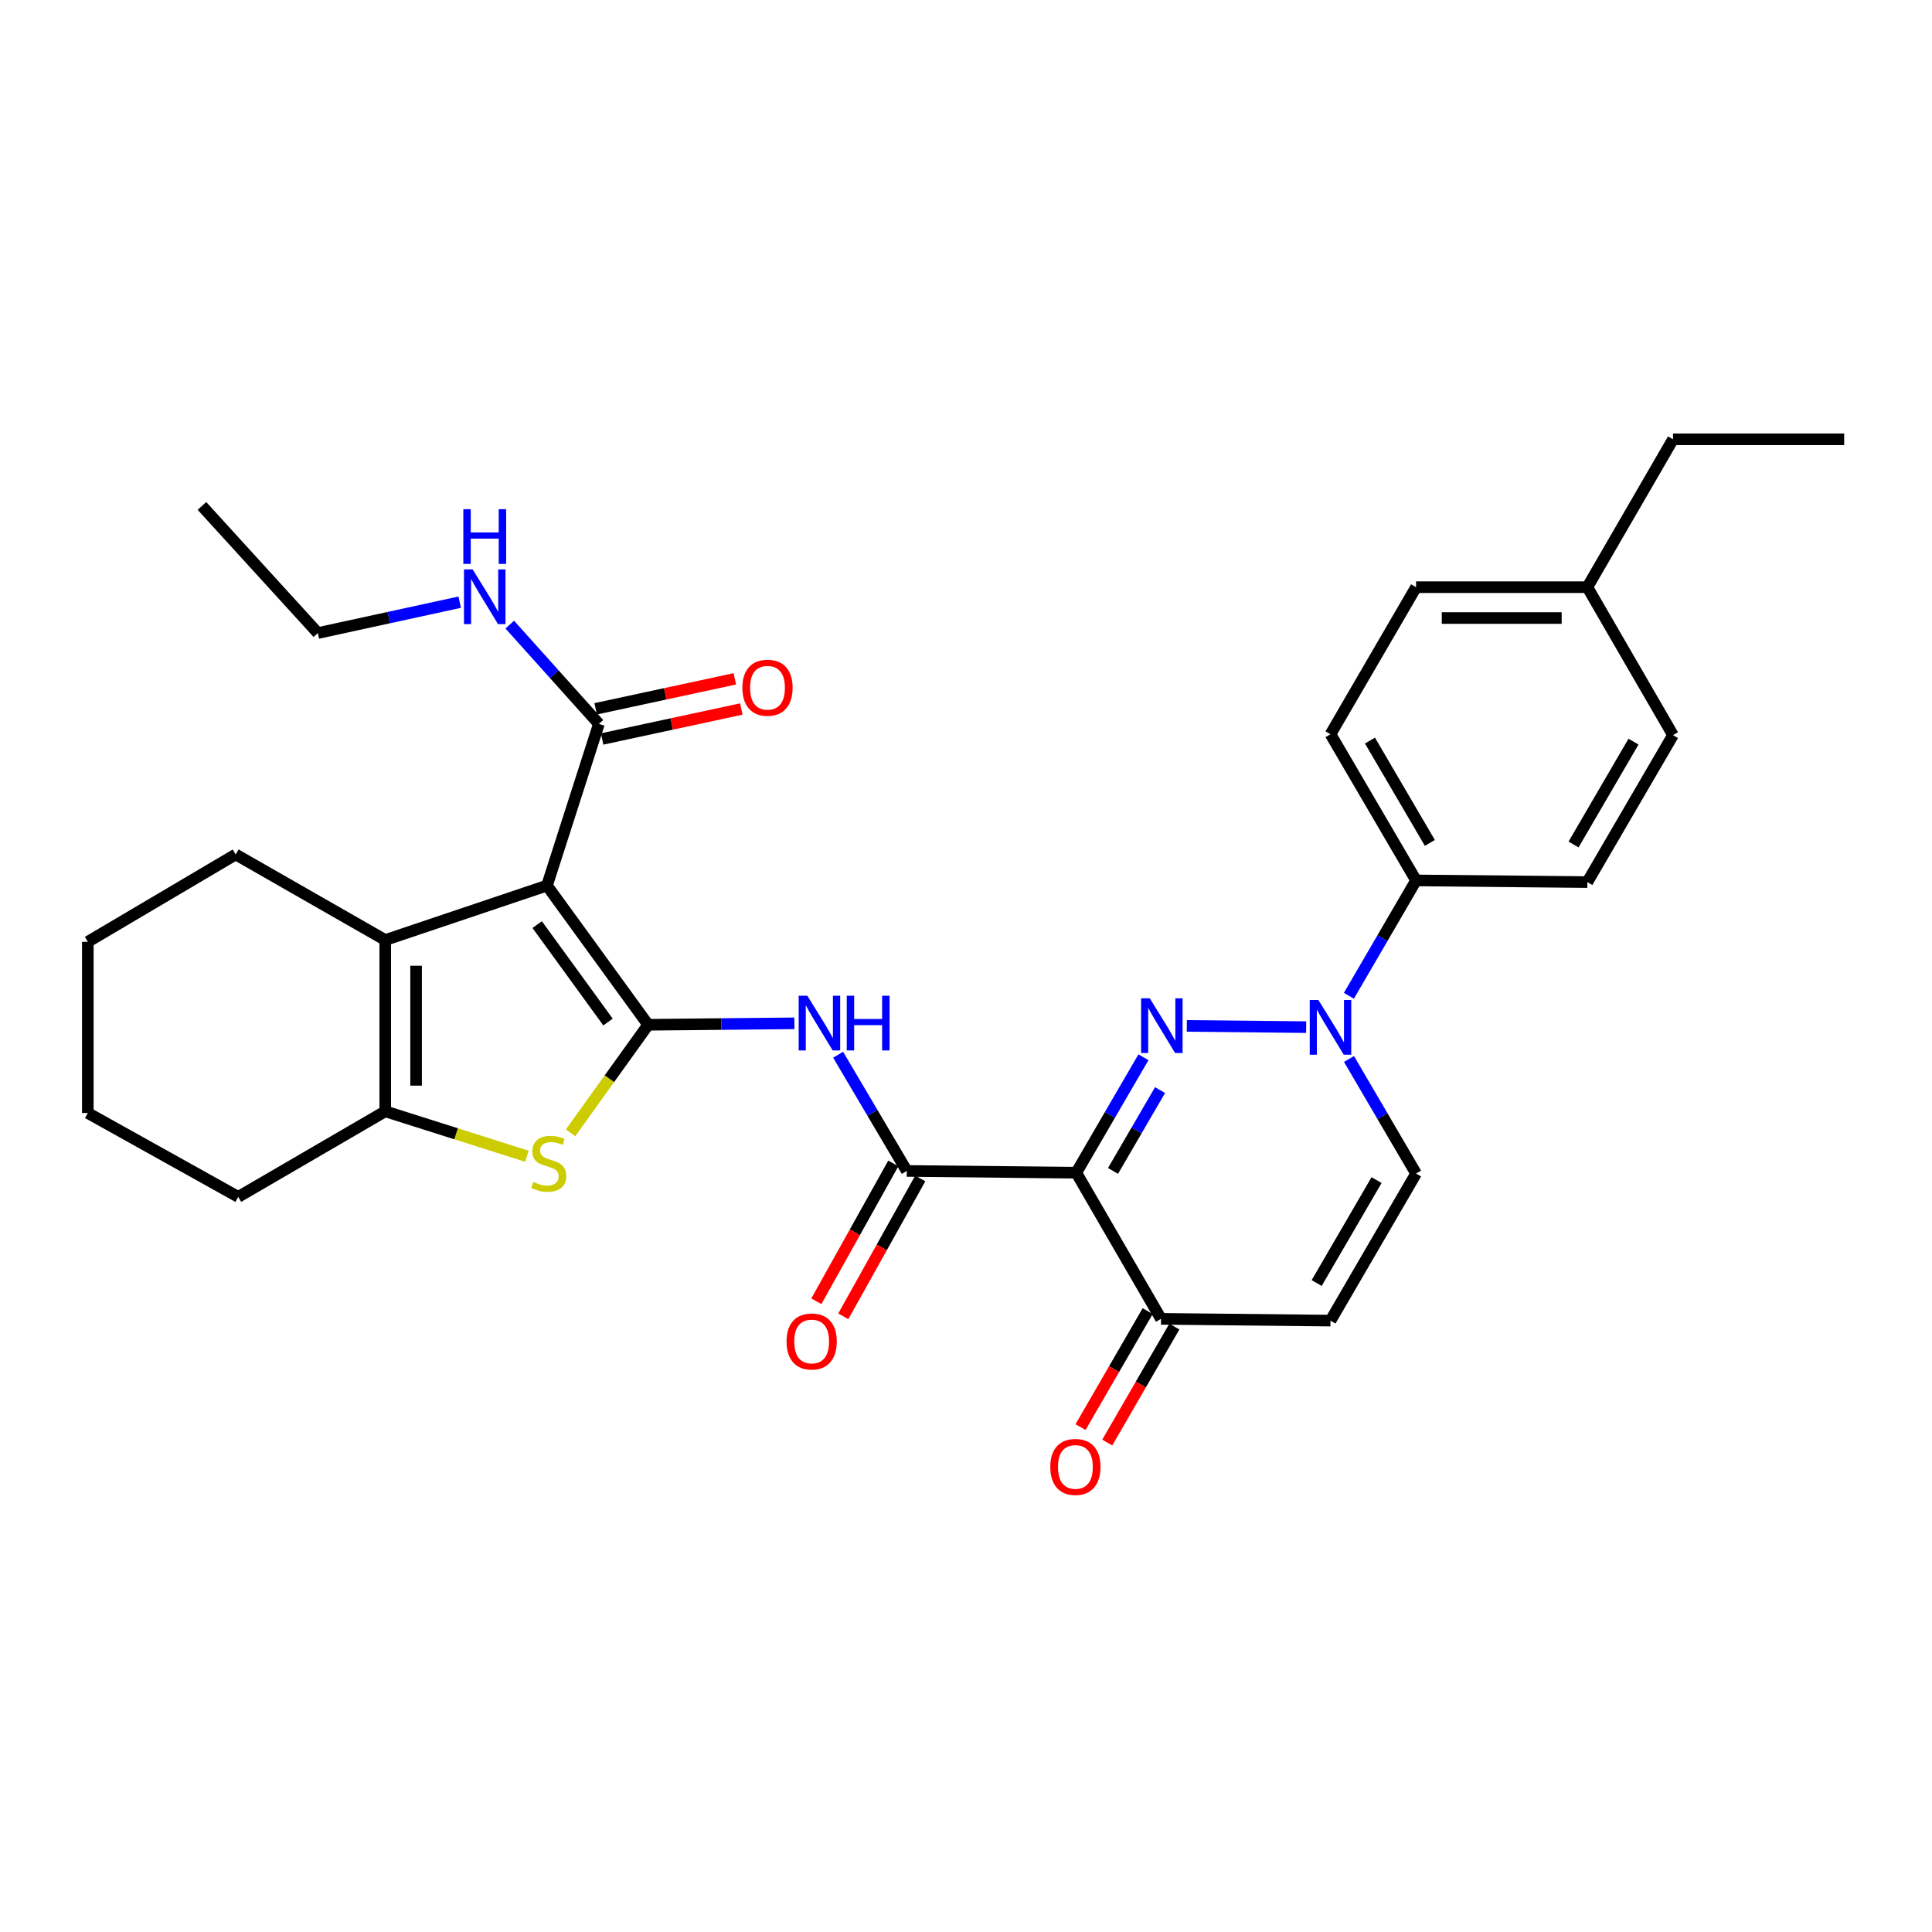 <?xml version='1.0' encoding='iso-8859-1'?>
<svg version='1.1' baseProfile='full'
              xmlns='http://www.w3.org/2000/svg'
                      xmlns:rdkit='http://www.rdkit.org/xml'
                      xmlns:xlink='http://www.w3.org/1999/xlink'
                  xml:space='preserve'
width='1000px' height='1000px' viewBox='0 0 1000 1000'>
<!-- END OF HEADER -->
<rect style='opacity:1.0;fill:#FFFFFF;stroke:none' width='1000' height='1000' x='0' y='0'> </rect>
<path class='bond-0' d='M 335.478,530.422 L 283.112,458.378' style='fill:none;fill-rule:evenodd;stroke:#000000;stroke-width:6px;stroke-linecap:butt;stroke-linejoin:miter;stroke-opacity:1' />
<path class='bond-0' d='M 314.705,529.005 L 278.049,478.574' style='fill:none;fill-rule:evenodd;stroke:#000000;stroke-width:6px;stroke-linecap:butt;stroke-linejoin:miter;stroke-opacity:1' />
<path class='bond-3' d='M 335.478,530.422 L 315.399,558.383' style='fill:none;fill-rule:evenodd;stroke:#000000;stroke-width:6px;stroke-linecap:butt;stroke-linejoin:miter;stroke-opacity:1' />
<path class='bond-3' d='M 315.399,558.383 L 295.32,586.344' style='fill:none;fill-rule:evenodd;stroke:#CCCC00;stroke-width:6px;stroke-linecap:butt;stroke-linejoin:miter;stroke-opacity:1' />
<path class='bond-7' d='M 335.478,530.422 L 373.326,530.047' style='fill:none;fill-rule:evenodd;stroke:#000000;stroke-width:6px;stroke-linecap:butt;stroke-linejoin:miter;stroke-opacity:1' />
<path class='bond-7' d='M 373.326,530.047 L 411.175,529.672' style='fill:none;fill-rule:evenodd;stroke:#0000FF;stroke-width:6px;stroke-linecap:butt;stroke-linejoin:miter;stroke-opacity:1' />
<path class='bond-5' d='M 283.112,458.378 L 199.401,486.557' style='fill:none;fill-rule:evenodd;stroke:#000000;stroke-width:6px;stroke-linecap:butt;stroke-linejoin:miter;stroke-opacity:1' />
<path class='bond-9' d='M 283.112,458.378 L 309.987,374.684' style='fill:none;fill-rule:evenodd;stroke:#000000;stroke-width:6px;stroke-linecap:butt;stroke-linejoin:miter;stroke-opacity:1' />
<path class='bond-1' d='M 591.848,547.237 L 574.462,577.118' style='fill:none;fill-rule:evenodd;stroke:#0000FF;stroke-width:6px;stroke-linecap:butt;stroke-linejoin:miter;stroke-opacity:1' />
<path class='bond-1' d='M 574.462,577.118 L 557.077,607' style='fill:none;fill-rule:evenodd;stroke:#000000;stroke-width:6px;stroke-linecap:butt;stroke-linejoin:miter;stroke-opacity:1' />
<path class='bond-1' d='M 600.437,564.233 L 588.266,585.15' style='fill:none;fill-rule:evenodd;stroke:#0000FF;stroke-width:6px;stroke-linecap:butt;stroke-linejoin:miter;stroke-opacity:1' />
<path class='bond-1' d='M 588.266,585.15 L 576.096,606.067' style='fill:none;fill-rule:evenodd;stroke:#000000;stroke-width:6px;stroke-linecap:butt;stroke-linejoin:miter;stroke-opacity:1' />
<path class='bond-4' d='M 614.29,531.007 L 676.065,531.641' style='fill:none;fill-rule:evenodd;stroke:#0000FF;stroke-width:6px;stroke-linecap:butt;stroke-linejoin:miter;stroke-opacity:1' />
<path class='bond-2' d='M 557.077,607 L 469.346,606.078' style='fill:none;fill-rule:evenodd;stroke:#000000;stroke-width:6px;stroke-linecap:butt;stroke-linejoin:miter;stroke-opacity:1' />
<path class='bond-10' d='M 557.077,607 L 600.942,682.629' style='fill:none;fill-rule:evenodd;stroke:#000000;stroke-width:6px;stroke-linecap:butt;stroke-linejoin:miter;stroke-opacity:1' />
<path class='bond-8' d='M 272.736,598.475 L 236.068,586.847' style='fill:none;fill-rule:evenodd;stroke:#CCCC00;stroke-width:6px;stroke-linecap:butt;stroke-linejoin:miter;stroke-opacity:1' />
<path class='bond-8' d='M 236.068,586.847 L 199.401,575.219' style='fill:none;fill-rule:evenodd;stroke:#000000;stroke-width:6px;stroke-linecap:butt;stroke-linejoin:miter;stroke-opacity:1' />
<path class='bond-13' d='M 698.191,515.41 L 715.573,485.559' style='fill:none;fill-rule:evenodd;stroke:#0000FF;stroke-width:6px;stroke-linecap:butt;stroke-linejoin:miter;stroke-opacity:1' />
<path class='bond-13' d='M 715.573,485.559 L 732.956,455.707' style='fill:none;fill-rule:evenodd;stroke:#000000;stroke-width:6px;stroke-linecap:butt;stroke-linejoin:miter;stroke-opacity:1' />
<path class='bond-33' d='M 698.237,548.122 L 715.596,577.774' style='fill:none;fill-rule:evenodd;stroke:#0000FF;stroke-width:6px;stroke-linecap:butt;stroke-linejoin:miter;stroke-opacity:1' />
<path class='bond-33' d='M 715.596,577.774 L 732.956,607.426' style='fill:none;fill-rule:evenodd;stroke:#000000;stroke-width:6px;stroke-linecap:butt;stroke-linejoin:miter;stroke-opacity:1' />
<path class='bond-20' d='M 199.401,486.557 L 121.988,442.265' style='fill:none;fill-rule:evenodd;stroke:#000000;stroke-width:6px;stroke-linecap:butt;stroke-linejoin:miter;stroke-opacity:1' />
<path class='bond-31' d='M 199.401,486.557 L 199.401,575.219' style='fill:none;fill-rule:evenodd;stroke:#000000;stroke-width:6px;stroke-linecap:butt;stroke-linejoin:miter;stroke-opacity:1' />
<path class='bond-31' d='M 215.371,499.856 L 215.371,561.92' style='fill:none;fill-rule:evenodd;stroke:#000000;stroke-width:6px;stroke-linecap:butt;stroke-linejoin:miter;stroke-opacity:1' />
<path class='bond-6' d='M 469.346,606.078 L 451.578,576.002' style='fill:none;fill-rule:evenodd;stroke:#000000;stroke-width:6px;stroke-linecap:butt;stroke-linejoin:miter;stroke-opacity:1' />
<path class='bond-6' d='M 451.578,576.002 L 433.81,545.926' style='fill:none;fill-rule:evenodd;stroke:#0000FF;stroke-width:6px;stroke-linecap:butt;stroke-linejoin:miter;stroke-opacity:1' />
<path class='bond-14' d='M 462.373,602.185 L 442.458,637.859' style='fill:none;fill-rule:evenodd;stroke:#000000;stroke-width:6px;stroke-linecap:butt;stroke-linejoin:miter;stroke-opacity:1' />
<path class='bond-14' d='M 442.458,637.859 L 422.544,673.533' style='fill:none;fill-rule:evenodd;stroke:#FF0000;stroke-width:6px;stroke-linecap:butt;stroke-linejoin:miter;stroke-opacity:1' />
<path class='bond-14' d='M 476.318,609.97 L 456.403,645.644' style='fill:none;fill-rule:evenodd;stroke:#000000;stroke-width:6px;stroke-linecap:butt;stroke-linejoin:miter;stroke-opacity:1' />
<path class='bond-14' d='M 456.403,645.644 L 436.488,681.317' style='fill:none;fill-rule:evenodd;stroke:#FF0000;stroke-width:6px;stroke-linecap:butt;stroke-linejoin:miter;stroke-opacity:1' />
<path class='bond-24' d='M 199.401,575.219 L 123.319,619.502' style='fill:none;fill-rule:evenodd;stroke:#000000;stroke-width:6px;stroke-linecap:butt;stroke-linejoin:miter;stroke-opacity:1' />
<path class='bond-15' d='M 311.668,382.49 L 347.687,374.734' style='fill:none;fill-rule:evenodd;stroke:#000000;stroke-width:6px;stroke-linecap:butt;stroke-linejoin:miter;stroke-opacity:1' />
<path class='bond-15' d='M 347.687,374.734 L 383.706,366.978' style='fill:none;fill-rule:evenodd;stroke:#FF0000;stroke-width:6px;stroke-linecap:butt;stroke-linejoin:miter;stroke-opacity:1' />
<path class='bond-15' d='M 308.306,366.877 L 344.325,359.121' style='fill:none;fill-rule:evenodd;stroke:#000000;stroke-width:6px;stroke-linecap:butt;stroke-linejoin:miter;stroke-opacity:1' />
<path class='bond-15' d='M 344.325,359.121 L 380.344,351.365' style='fill:none;fill-rule:evenodd;stroke:#FF0000;stroke-width:6px;stroke-linecap:butt;stroke-linejoin:miter;stroke-opacity:1' />
<path class='bond-17' d='M 309.987,374.684 L 286.918,348.988' style='fill:none;fill-rule:evenodd;stroke:#000000;stroke-width:6px;stroke-linecap:butt;stroke-linejoin:miter;stroke-opacity:1' />
<path class='bond-17' d='M 286.918,348.988 L 263.848,323.293' style='fill:none;fill-rule:evenodd;stroke:#0000FF;stroke-width:6px;stroke-linecap:butt;stroke-linejoin:miter;stroke-opacity:1' />
<path class='bond-11' d='M 600.942,682.629 L 688.664,683.552' style='fill:none;fill-rule:evenodd;stroke:#000000;stroke-width:6px;stroke-linecap:butt;stroke-linejoin:miter;stroke-opacity:1' />
<path class='bond-16' d='M 594.031,678.629 L 576.656,708.648' style='fill:none;fill-rule:evenodd;stroke:#000000;stroke-width:6px;stroke-linecap:butt;stroke-linejoin:miter;stroke-opacity:1' />
<path class='bond-16' d='M 576.656,708.648 L 559.282,738.667' style='fill:none;fill-rule:evenodd;stroke:#FF0000;stroke-width:6px;stroke-linecap:butt;stroke-linejoin:miter;stroke-opacity:1' />
<path class='bond-16' d='M 607.853,686.629 L 590.478,716.648' style='fill:none;fill-rule:evenodd;stroke:#000000;stroke-width:6px;stroke-linecap:butt;stroke-linejoin:miter;stroke-opacity:1' />
<path class='bond-16' d='M 590.478,716.648 L 573.104,746.667' style='fill:none;fill-rule:evenodd;stroke:#FF0000;stroke-width:6px;stroke-linecap:butt;stroke-linejoin:miter;stroke-opacity:1' />
<path class='bond-12' d='M 688.664,683.552 L 732.956,607.426' style='fill:none;fill-rule:evenodd;stroke:#000000;stroke-width:6px;stroke-linecap:butt;stroke-linejoin:miter;stroke-opacity:1' />
<path class='bond-12' d='M 681.504,664.102 L 712.508,610.814' style='fill:none;fill-rule:evenodd;stroke:#000000;stroke-width:6px;stroke-linecap:butt;stroke-linejoin:miter;stroke-opacity:1' />
<path class='bond-18' d='M 732.956,455.707 L 688.664,380.034' style='fill:none;fill-rule:evenodd;stroke:#000000;stroke-width:6px;stroke-linecap:butt;stroke-linejoin:miter;stroke-opacity:1' />
<path class='bond-18' d='M 740.095,436.289 L 709.091,383.318' style='fill:none;fill-rule:evenodd;stroke:#000000;stroke-width:6px;stroke-linecap:butt;stroke-linejoin:miter;stroke-opacity:1' />
<path class='bond-19' d='M 732.956,455.707 L 821.609,456.568' style='fill:none;fill-rule:evenodd;stroke:#000000;stroke-width:6px;stroke-linecap:butt;stroke-linejoin:miter;stroke-opacity:1' />
<path class='bond-25' d='M 237.946,311.686 L 201.23,319.677' style='fill:none;fill-rule:evenodd;stroke:#0000FF;stroke-width:6px;stroke-linecap:butt;stroke-linejoin:miter;stroke-opacity:1' />
<path class='bond-25' d='M 201.23,319.677 L 164.514,327.669' style='fill:none;fill-rule:evenodd;stroke:#000000;stroke-width:6px;stroke-linecap:butt;stroke-linejoin:miter;stroke-opacity:1' />
<path class='bond-22' d='M 688.664,380.034 L 732.956,303.926' style='fill:none;fill-rule:evenodd;stroke:#000000;stroke-width:6px;stroke-linecap:butt;stroke-linejoin:miter;stroke-opacity:1' />
<path class='bond-21' d='M 821.609,456.568 L 865.945,380.504' style='fill:none;fill-rule:evenodd;stroke:#000000;stroke-width:6px;stroke-linecap:butt;stroke-linejoin:miter;stroke-opacity:1' />
<path class='bond-21' d='M 814.462,437.116 L 845.497,383.871' style='fill:none;fill-rule:evenodd;stroke:#000000;stroke-width:6px;stroke-linecap:butt;stroke-linejoin:miter;stroke-opacity:1' />
<path class='bond-27' d='M 121.988,442.265 L 45.455,487.479' style='fill:none;fill-rule:evenodd;stroke:#000000;stroke-width:6px;stroke-linecap:butt;stroke-linejoin:miter;stroke-opacity:1' />
<path class='bond-23' d='M 865.945,380.504 L 821.609,303.926' style='fill:none;fill-rule:evenodd;stroke:#000000;stroke-width:6px;stroke-linecap:butt;stroke-linejoin:miter;stroke-opacity:1' />
<path class='bond-34' d='M 732.956,303.926 L 821.609,303.926' style='fill:none;fill-rule:evenodd;stroke:#000000;stroke-width:6px;stroke-linecap:butt;stroke-linejoin:miter;stroke-opacity:1' />
<path class='bond-34' d='M 746.254,319.896 L 808.311,319.896' style='fill:none;fill-rule:evenodd;stroke:#000000;stroke-width:6px;stroke-linecap:butt;stroke-linejoin:miter;stroke-opacity:1' />
<path class='bond-26' d='M 821.609,303.926 L 865.945,227.383' style='fill:none;fill-rule:evenodd;stroke:#000000;stroke-width:6px;stroke-linecap:butt;stroke-linejoin:miter;stroke-opacity:1' />
<path class='bond-28' d='M 123.319,619.502 L 45.455,576.089' style='fill:none;fill-rule:evenodd;stroke:#000000;stroke-width:6px;stroke-linecap:butt;stroke-linejoin:miter;stroke-opacity:1' />
<path class='bond-29' d='M 164.514,327.669 L 104.527,261.87' style='fill:none;fill-rule:evenodd;stroke:#000000;stroke-width:6px;stroke-linecap:butt;stroke-linejoin:miter;stroke-opacity:1' />
<path class='bond-30' d='M 865.945,227.383 L 954.545,227.383' style='fill:none;fill-rule:evenodd;stroke:#000000;stroke-width:6px;stroke-linecap:butt;stroke-linejoin:miter;stroke-opacity:1' />
<path class='bond-32' d='M 45.455,487.479 L 45.455,576.089' style='fill:none;fill-rule:evenodd;stroke:#000000;stroke-width:6px;stroke-linecap:butt;stroke-linejoin:miter;stroke-opacity:1' />
<path  class='atom-2' d='M 595.108 516.715
L 604.388 531.715
Q 605.308 533.195, 606.788 535.875
Q 608.268 538.555, 608.348 538.715
L 608.348 516.715
L 612.108 516.715
L 612.108 545.035
L 608.228 545.035
L 598.268 528.635
Q 597.108 526.715, 595.868 524.515
Q 594.668 522.315, 594.308 521.635
L 594.308 545.035
L 590.628 545.035
L 590.628 516.715
L 595.108 516.715
' fill='#0000FF'/>
<path  class='atom-4' d='M 276.035 611.779
Q 276.355 611.899, 277.675 612.459
Q 278.995 613.019, 280.435 613.379
Q 281.915 613.699, 283.355 613.699
Q 286.035 613.699, 287.595 612.419
Q 289.155 611.099, 289.155 608.819
Q 289.155 607.259, 288.355 606.299
Q 287.595 605.339, 286.395 604.819
Q 285.195 604.299, 283.195 603.699
Q 280.675 602.939, 279.155 602.219
Q 277.675 601.499, 276.595 599.979
Q 275.555 598.459, 275.555 595.899
Q 275.555 592.339, 277.955 590.139
Q 280.395 587.939, 285.195 587.939
Q 288.475 587.939, 292.195 589.499
L 291.275 592.579
Q 287.875 591.179, 285.315 591.179
Q 282.555 591.179, 281.035 592.339
Q 279.515 593.459, 279.555 595.419
Q 279.555 596.939, 280.315 597.859
Q 281.115 598.779, 282.235 599.299
Q 283.395 599.819, 285.315 600.419
Q 287.875 601.219, 289.395 602.019
Q 290.915 602.819, 291.995 604.459
Q 293.115 606.059, 293.115 608.819
Q 293.115 612.739, 290.475 614.859
Q 287.875 616.939, 283.515 616.939
Q 280.995 616.939, 279.075 616.379
Q 277.195 615.859, 274.955 614.939
L 276.035 611.779
' fill='#CCCC00'/>
<path  class='atom-5' d='M 682.404 517.611
L 691.684 532.611
Q 692.604 534.091, 694.084 536.771
Q 695.564 539.451, 695.644 539.611
L 695.644 517.611
L 699.404 517.611
L 699.404 545.931
L 695.524 545.931
L 685.564 529.531
Q 684.404 527.611, 683.164 525.411
Q 681.964 523.211, 681.604 522.531
L 681.604 545.931
L 677.924 545.931
L 677.924 517.611
L 682.404 517.611
' fill='#0000FF'/>
<path  class='atom-8' d='M 417.872 515.384
L 427.152 530.384
Q 428.072 531.864, 429.552 534.544
Q 431.032 537.224, 431.112 537.384
L 431.112 515.384
L 434.872 515.384
L 434.872 543.704
L 430.992 543.704
L 421.032 527.304
Q 419.872 525.384, 418.632 523.184
Q 417.432 520.984, 417.072 520.304
L 417.072 543.704
L 413.392 543.704
L 413.392 515.384
L 417.872 515.384
' fill='#0000FF'/>
<path  class='atom-8' d='M 438.272 515.384
L 442.112 515.384
L 442.112 527.424
L 456.592 527.424
L 456.592 515.384
L 460.432 515.384
L 460.432 543.704
L 456.592 543.704
L 456.592 530.624
L 442.112 530.624
L 442.112 543.704
L 438.272 543.704
L 438.272 515.384
' fill='#0000FF'/>
<path  class='atom-15' d='M 407.112 694.35
Q 407.112 687.55, 410.472 683.75
Q 413.832 679.95, 420.112 679.95
Q 426.392 679.95, 429.752 683.75
Q 433.112 687.55, 433.112 694.35
Q 433.112 701.23, 429.712 705.15
Q 426.312 709.03, 420.112 709.03
Q 413.872 709.03, 410.472 705.15
Q 407.112 701.27, 407.112 694.35
M 420.112 705.83
Q 424.432 705.83, 426.752 702.95
Q 429.112 700.03, 429.112 694.35
Q 429.112 688.79, 426.752 685.99
Q 424.432 683.15, 420.112 683.15
Q 415.792 683.15, 413.432 685.95
Q 411.112 688.75, 411.112 694.35
Q 411.112 700.07, 413.432 702.95
Q 415.792 705.83, 420.112 705.83
' fill='#FF0000'/>
<path  class='atom-16' d='M 384.257 355.972
Q 384.257 349.172, 387.617 345.372
Q 390.977 341.572, 397.257 341.572
Q 403.537 341.572, 406.897 345.372
Q 410.257 349.172, 410.257 355.972
Q 410.257 362.852, 406.857 366.772
Q 403.457 370.652, 397.257 370.652
Q 391.017 370.652, 387.617 366.772
Q 384.257 362.892, 384.257 355.972
M 397.257 367.452
Q 401.577 367.452, 403.897 364.572
Q 406.257 361.652, 406.257 355.972
Q 406.257 350.412, 403.897 347.612
Q 401.577 344.772, 397.257 344.772
Q 392.937 344.772, 390.577 347.572
Q 388.257 350.372, 388.257 355.972
Q 388.257 361.692, 390.577 364.572
Q 392.937 367.452, 397.257 367.452
' fill='#FF0000'/>
<path  class='atom-17' d='M 543.624 759.279
Q 543.624 752.479, 546.984 748.679
Q 550.344 744.879, 556.624 744.879
Q 562.904 744.879, 566.264 748.679
Q 569.624 752.479, 569.624 759.279
Q 569.624 766.159, 566.224 770.079
Q 562.824 773.959, 556.624 773.959
Q 550.384 773.959, 546.984 770.079
Q 543.624 766.199, 543.624 759.279
M 556.624 770.759
Q 560.944 770.759, 563.264 767.879
Q 565.624 764.959, 565.624 759.279
Q 565.624 753.719, 563.264 750.919
Q 560.944 748.079, 556.624 748.079
Q 552.304 748.079, 549.944 750.879
Q 547.624 753.679, 547.624 759.279
Q 547.624 764.999, 549.944 767.879
Q 552.304 770.759, 556.624 770.759
' fill='#FF0000'/>
<path  class='atom-18' d='M 244.637 294.708
L 253.917 309.708
Q 254.837 311.188, 256.317 313.868
Q 257.797 316.548, 257.877 316.708
L 257.877 294.708
L 261.637 294.708
L 261.637 323.028
L 257.757 323.028
L 247.797 306.628
Q 246.637 304.708, 245.397 302.508
Q 244.197 300.308, 243.837 299.628
L 243.837 323.028
L 240.157 323.028
L 240.157 294.708
L 244.637 294.708
' fill='#0000FF'/>
<path  class='atom-18' d='M 239.817 263.556
L 243.657 263.556
L 243.657 275.596
L 258.137 275.596
L 258.137 263.556
L 261.977 263.556
L 261.977 291.876
L 258.137 291.876
L 258.137 278.796
L 243.657 278.796
L 243.657 291.876
L 239.817 291.876
L 239.817 263.556
' fill='#0000FF'/>
</svg>
